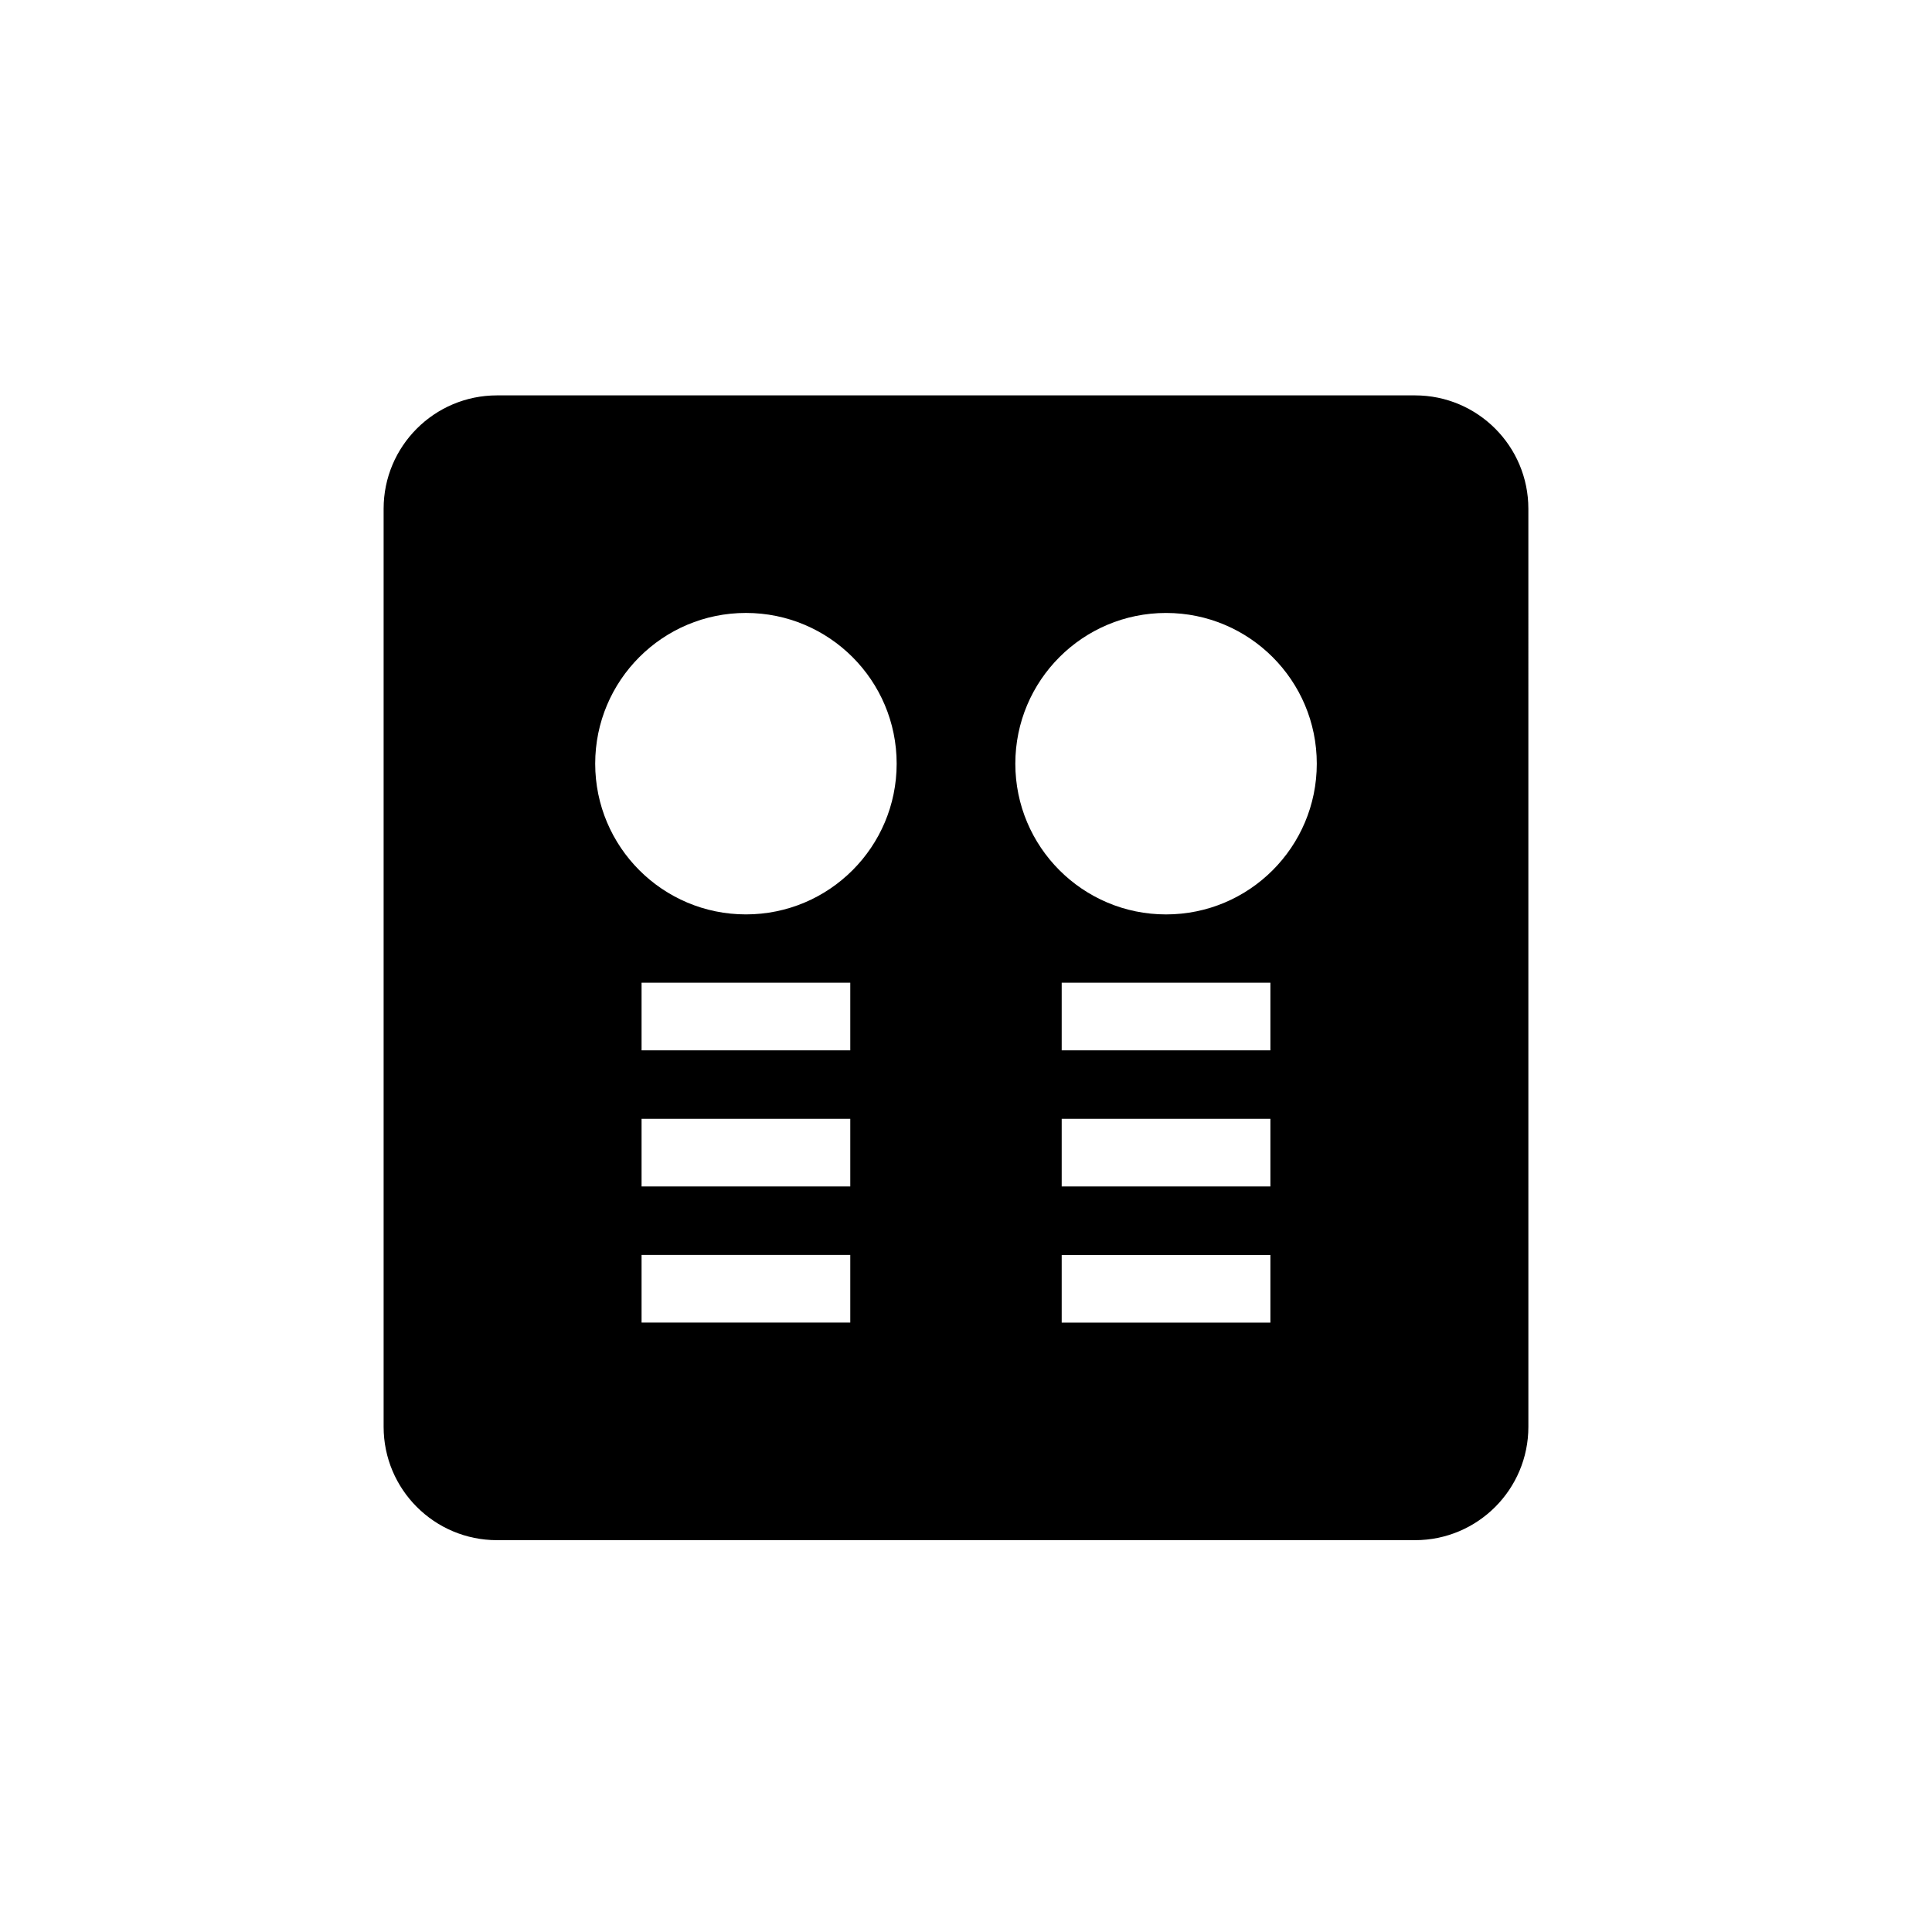 <?xml version="1.0" encoding="UTF-8"?>
<!-- Uploaded to: ICON Repo, www.svgrepo.com, Generator: ICON Repo Mixer Tools -->
<svg fill="#000000" width="800px" height="800px" version="1.1" viewBox="144 144 512 512" xmlns="http://www.w3.org/2000/svg">
 <path d="m519 248.78h-243.29c-16.59 0-30.047 13.457-30.047 30.047v243.29c0 16.594 13.457 30.043 30.047 30.043h243.29c16.594 0 30.035-13.457 30.035-30.043l-0.004-243.29c0.004-16.59-13.441-30.047-30.035-30.047zm-149.67 245.72h-55.309v-17.926h55.309zm0-36.078h-55.309v-17.926h55.309zm0-36.074h-55.309v-17.926h55.309zm-27.652-36.023c-22.059 0-39.945-17.883-39.945-39.945s17.887-39.945 39.945-39.945c22.062 0 39.945 17.883 39.945 39.945s-17.879 39.945-39.945 39.945zm138.99 108.18h-55.309v-17.926h55.309zm0-36.078h-55.309v-17.926h55.309zm0-36.074h-55.309v-17.926h55.309zm-27.652-36.023c-22.059 0-39.945-17.883-39.945-39.945s17.887-39.945 39.945-39.945c22.062 0 39.945 17.883 39.945 39.945s-17.883 39.945-39.945 39.945z"/>
</svg>